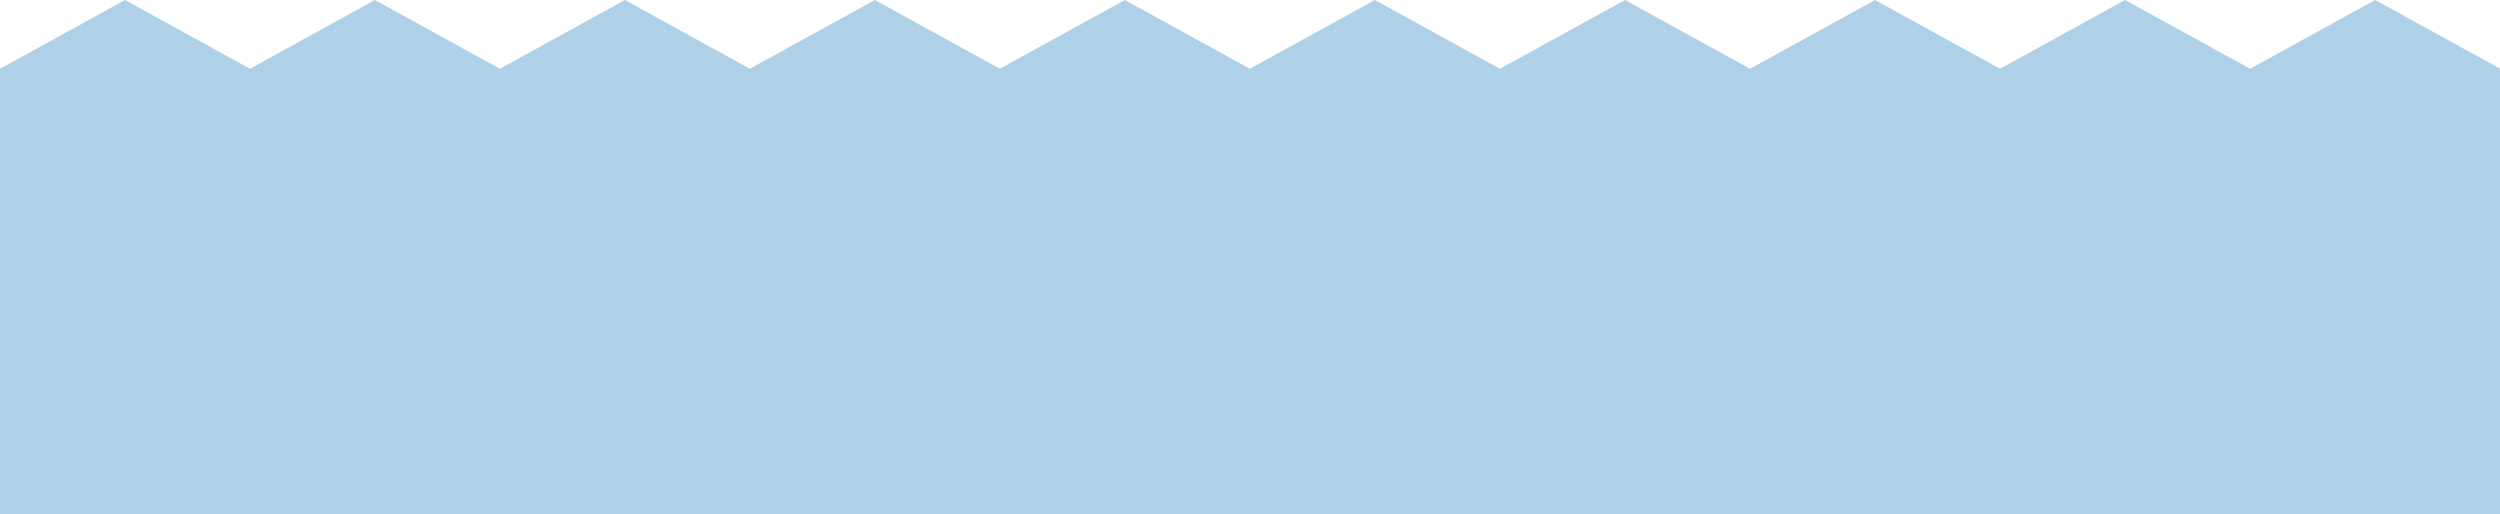 <?xml version="1.0" encoding="UTF-8" standalone="no"?><svg xmlns="http://www.w3.org/2000/svg" xmlns:xlink="http://www.w3.org/1999/xlink" fill="#000000" height="37.4" preserveAspectRatio="xMidYMid meet" version="1" viewBox="0.0 0.0 181.8 37.4" width="181.8" zoomAndPan="magnify"><g data-name="Layer 2"><g data-name="Layer 1" id="change1_1"><path d="M0 37.42L0 5 9.09 0 18.18 5 27.26 0 36.35 5 45.44 0 54.53 5 63.62 0 72.71 5 81.8 0 90.89 5 99.98 0 109.07 5 118.17 0 127.26 5 136.35 0 145.44 5 154.53 0 163.63 5 172.72 0 181.82 5 181.82 37.42 0 37.42z" fill="#aed1e8"/></g></g></svg>